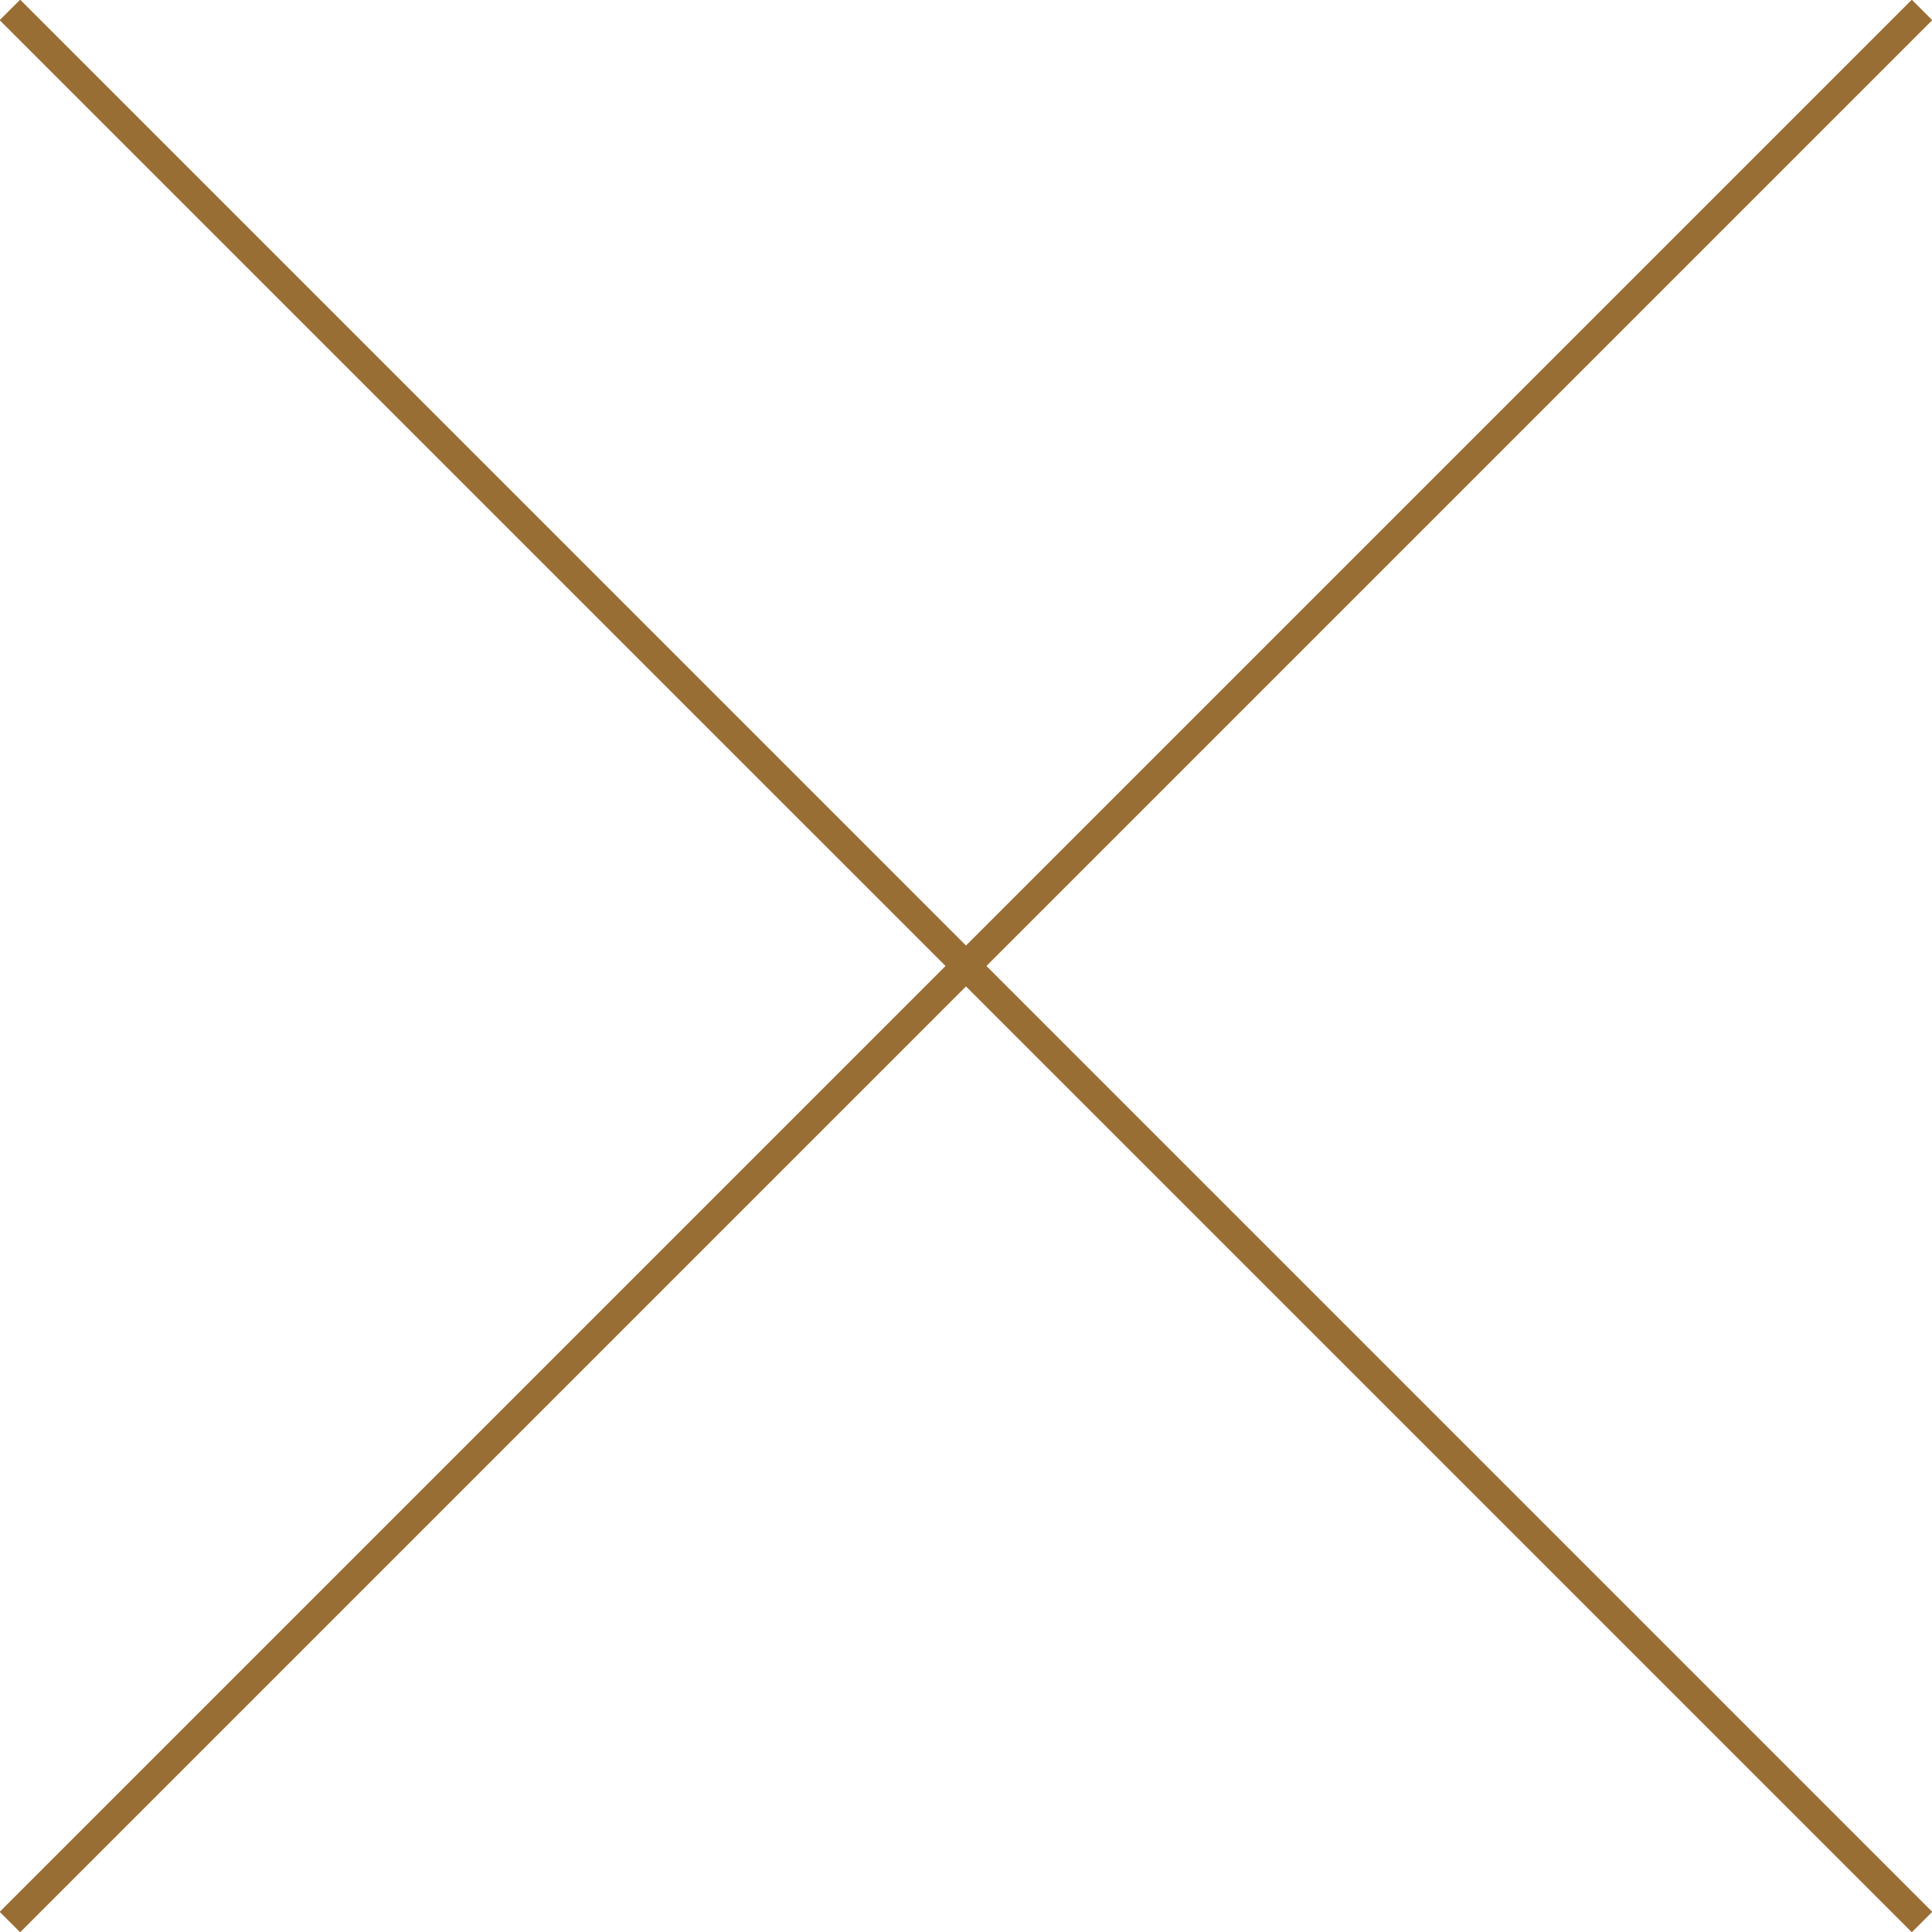 <svg id="グループ_19756" data-name="グループ 19756" xmlns="http://www.w3.org/2000/svg" xmlns:xlink="http://www.w3.org/1999/xlink" width="100" height="100" viewBox="0 0 100 100">
  <defs>
    <clipPath id="clip-path">
      <rect id="長方形_9940" data-name="長方形 9940" width="100" height="100" fill="none" stroke="#707070" stroke-width="1.5"/>
    </clipPath>
  </defs>
  <g id="グループ_19755" data-name="グループ 19755" clip-path="url(#clip-path)">
    <path id="線_7151" data-name="線 7151" d="M.53,99.5-.53,98.443,98.443-.53,99.5.53Z" transform="translate(0.513 0.514)" fill="#996e34"/>
    <path id="線_7152" data-name="線 7152" d="M98.443,99.5-.53.53.53-.53,99.5,98.443Z" transform="translate(0.513 0.513)" fill="#996e34"/>
  </g>
</svg>

